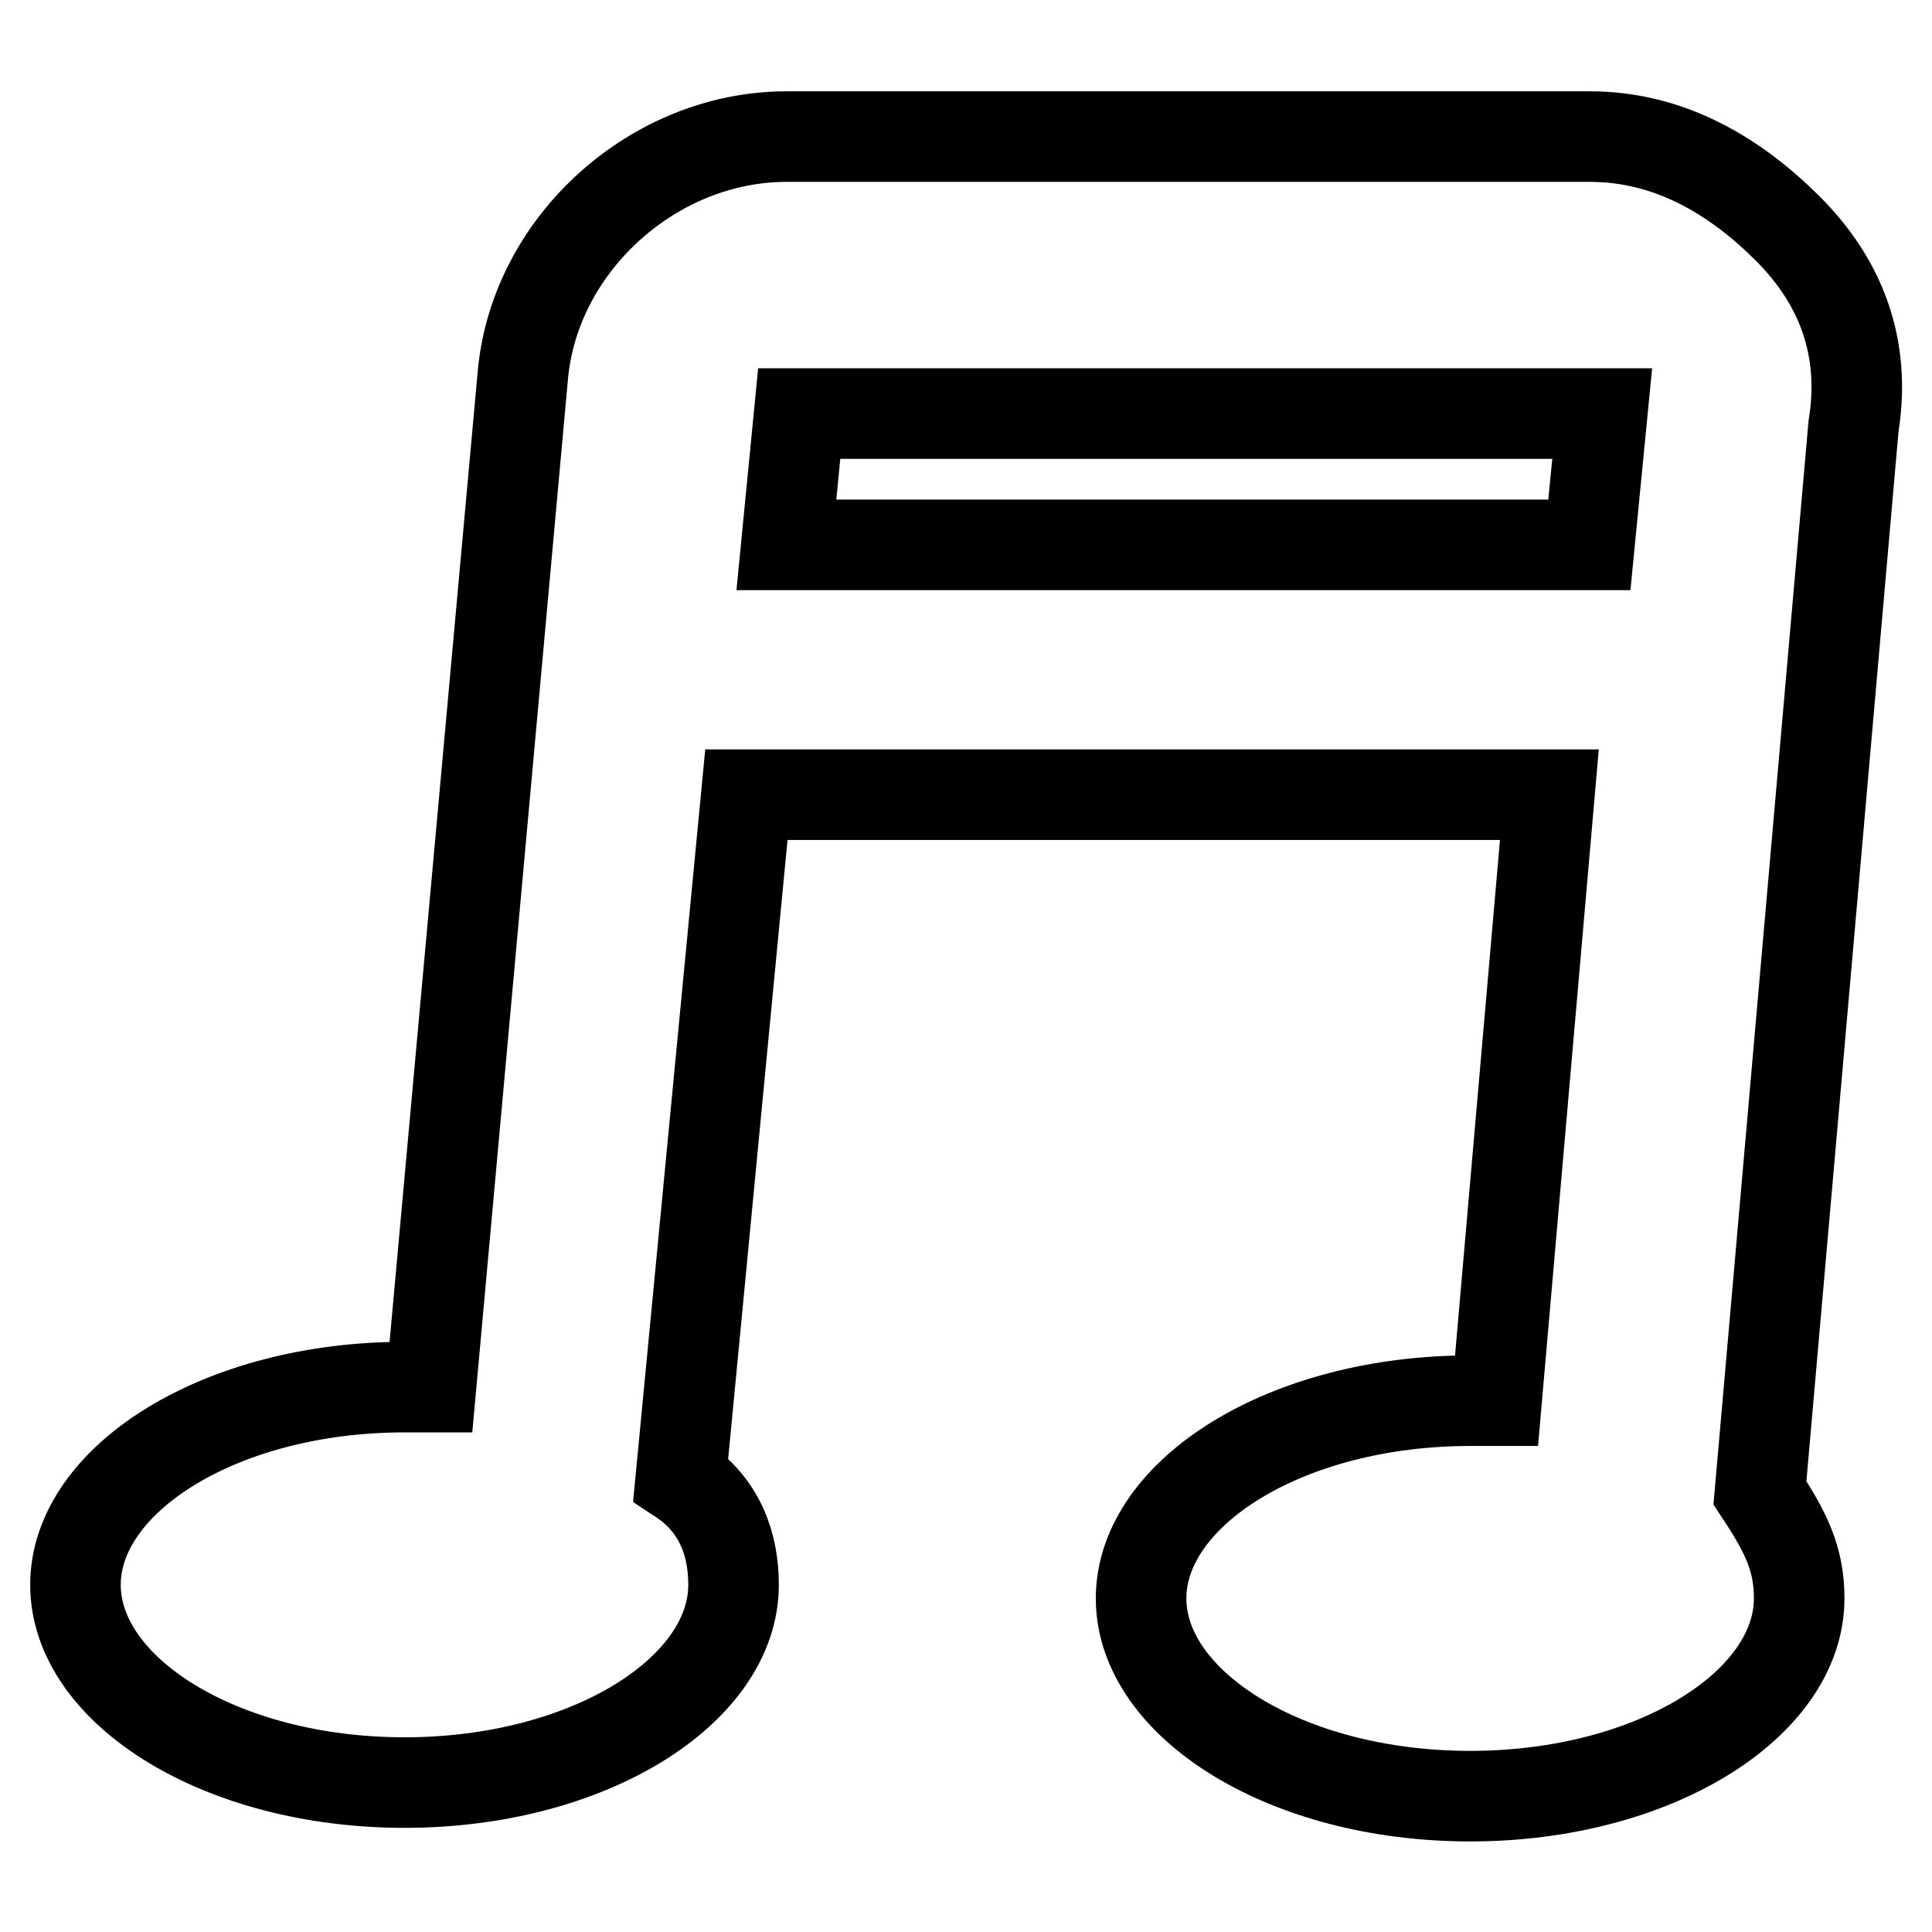 <?xml version="1.0" encoding="utf-8"?>
<!-- Svg Vector Icons : http://www.onlinewebfonts.com/icon -->
<!DOCTYPE svg PUBLIC "-//W3C//DTD SVG 1.1//EN" "http://www.w3.org/Graphics/SVG/1.1/DTD/svg11.dtd">
<svg version="1.1" xmlns="http://www.w3.org/2000/svg" xmlns:xlink="http://www.w3.org/1999/xlink" x="0px" y="0px" viewBox="0 0 256 256" enable-background="new 0 0 256 256" xml:space="preserve">
<g> <path stroke-width="12" fill-opacity="0" stroke="#000000"  d="M245.6,56.5c1.7-10.5-1.7-19.2-8.7-26.2c-7-7-15.7-12.2-26.2-12.2H104.2c-17.4,0-33.2,14-34.9,31.4 L57.1,183.8c-1.7,0-1.7,0-3.5,0C29.2,183.8,10,196,10,210c0,14,19.2,26.2,43.6,26.2c24.4,0,43.6-12.2,43.6-26.2 c0-5.2-1.7-10.5-7-14l8.7-90.7h106.4l-7,80.3c-1.7,0-1.7,0-3.5,0c-24.4,0-43.6,12.2-43.6,26.2c0,14,19.2,26.2,43.6,26.2 c24.4,0,43.6-12.2,43.6-26.2c0-5.2-1.7-8.7-5.2-14L245.6,56.5z M104.2,72.2l1.7-17.4h106.4l-1.7,17.4H104.2z"/></g>
</svg>